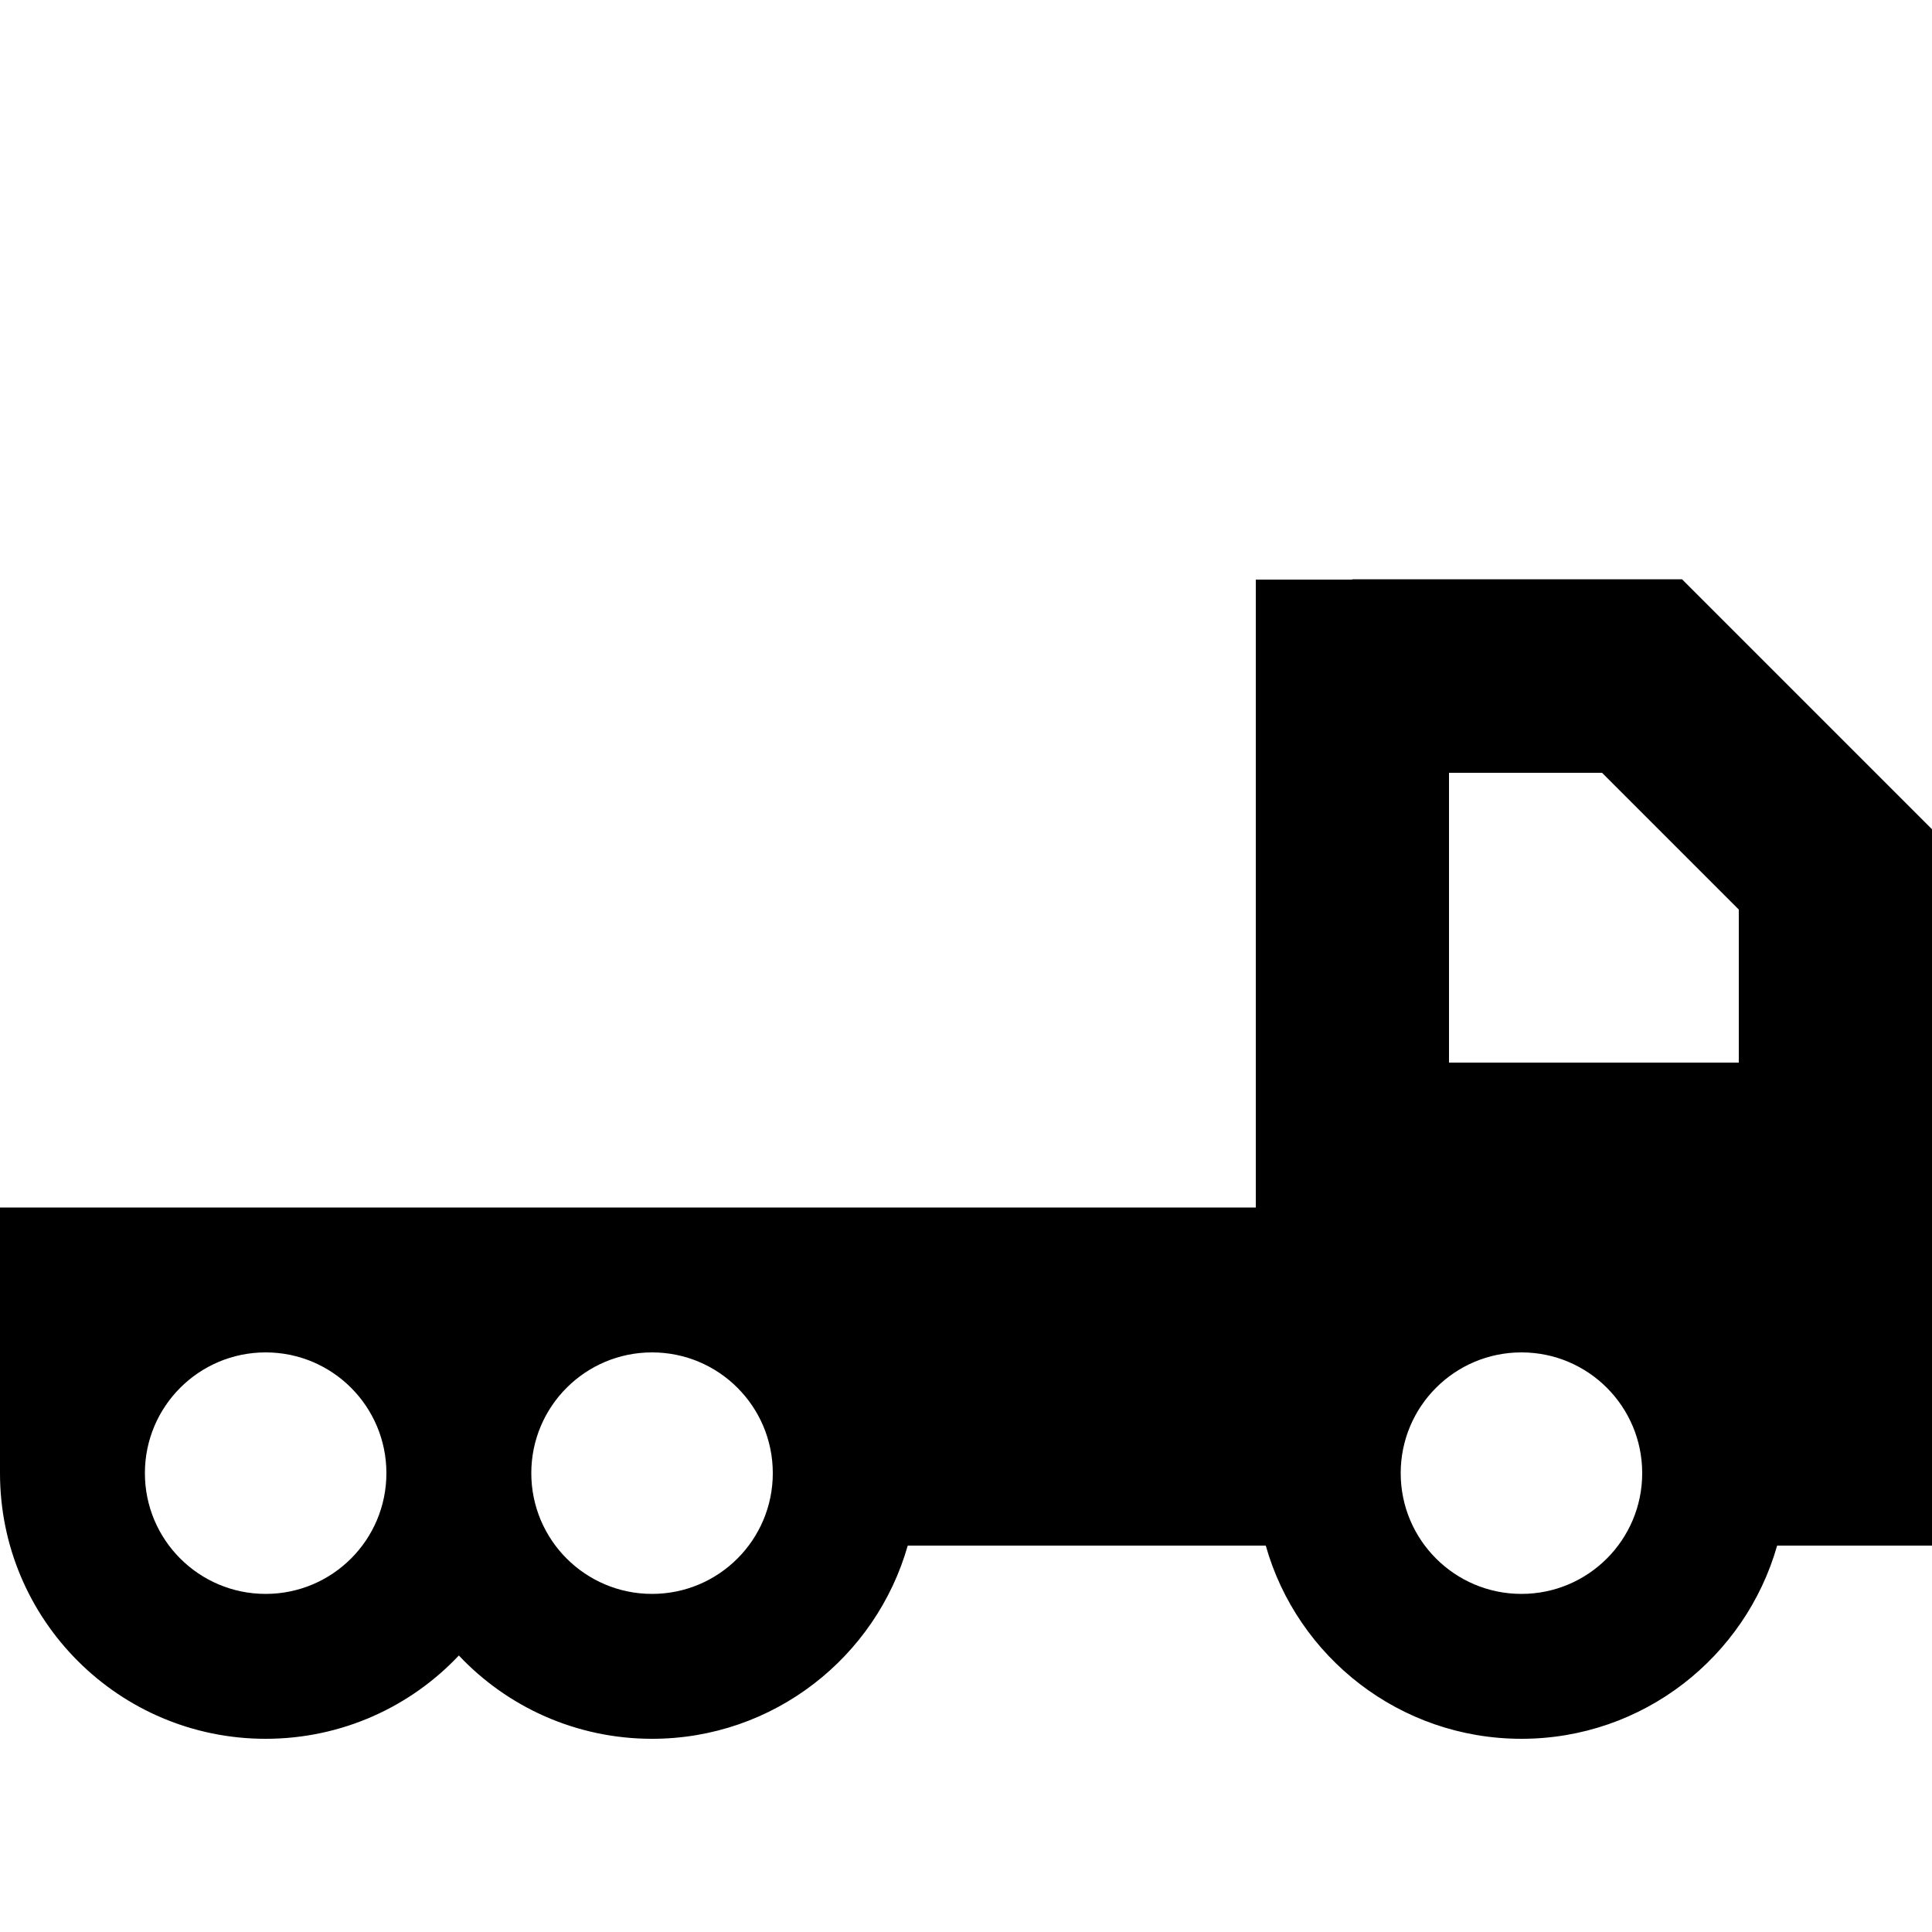 <svg xmlns="http://www.w3.org/2000/svg" viewBox="0 0 640 640"><!--! Font Awesome Pro 7.1.0 by @fontawesome - https://fontawesome.com License - https://fontawesome.com/license (Commercial License) Copyright 2025 Fonticons, Inc. --><path fill="currentColor" d="M448 192L416 192L416 400L0 400L0 488C0 536.6 39.4 576 88 576C113.2 576 136 565.4 152 548.4C168 565.4 190.8 576 216 576C256.3 576 290.2 548.9 300.7 512L419.3 512C429.7 548.9 463.7 576 504 576C544.3 576 578.2 548.9 588.7 512L640 512L640 274.7L630.6 265.3L566.6 201.3L557.2 191.9L447.9 191.9zM576 352L480 352L480 256L530.7 256L576 301.3L576 352zM88 448C110.1 448 128 465.9 128 488C128 510.1 110.1 528 88 528C65.9 528 48 510.1 48 488C48 465.9 65.9 448 88 448zM464 488C464 465.9 481.9 448 504 448C526.1 448 544 465.9 544 488C544 510.1 526.1 528 504 528C481.9 528 464 510.1 464 488zM216 448C238.1 448 256 465.9 256 488C256 510.1 238.1 528 216 528C193.9 528 176 510.1 176 488C176 465.9 193.9 448 216 448z"/></svg>